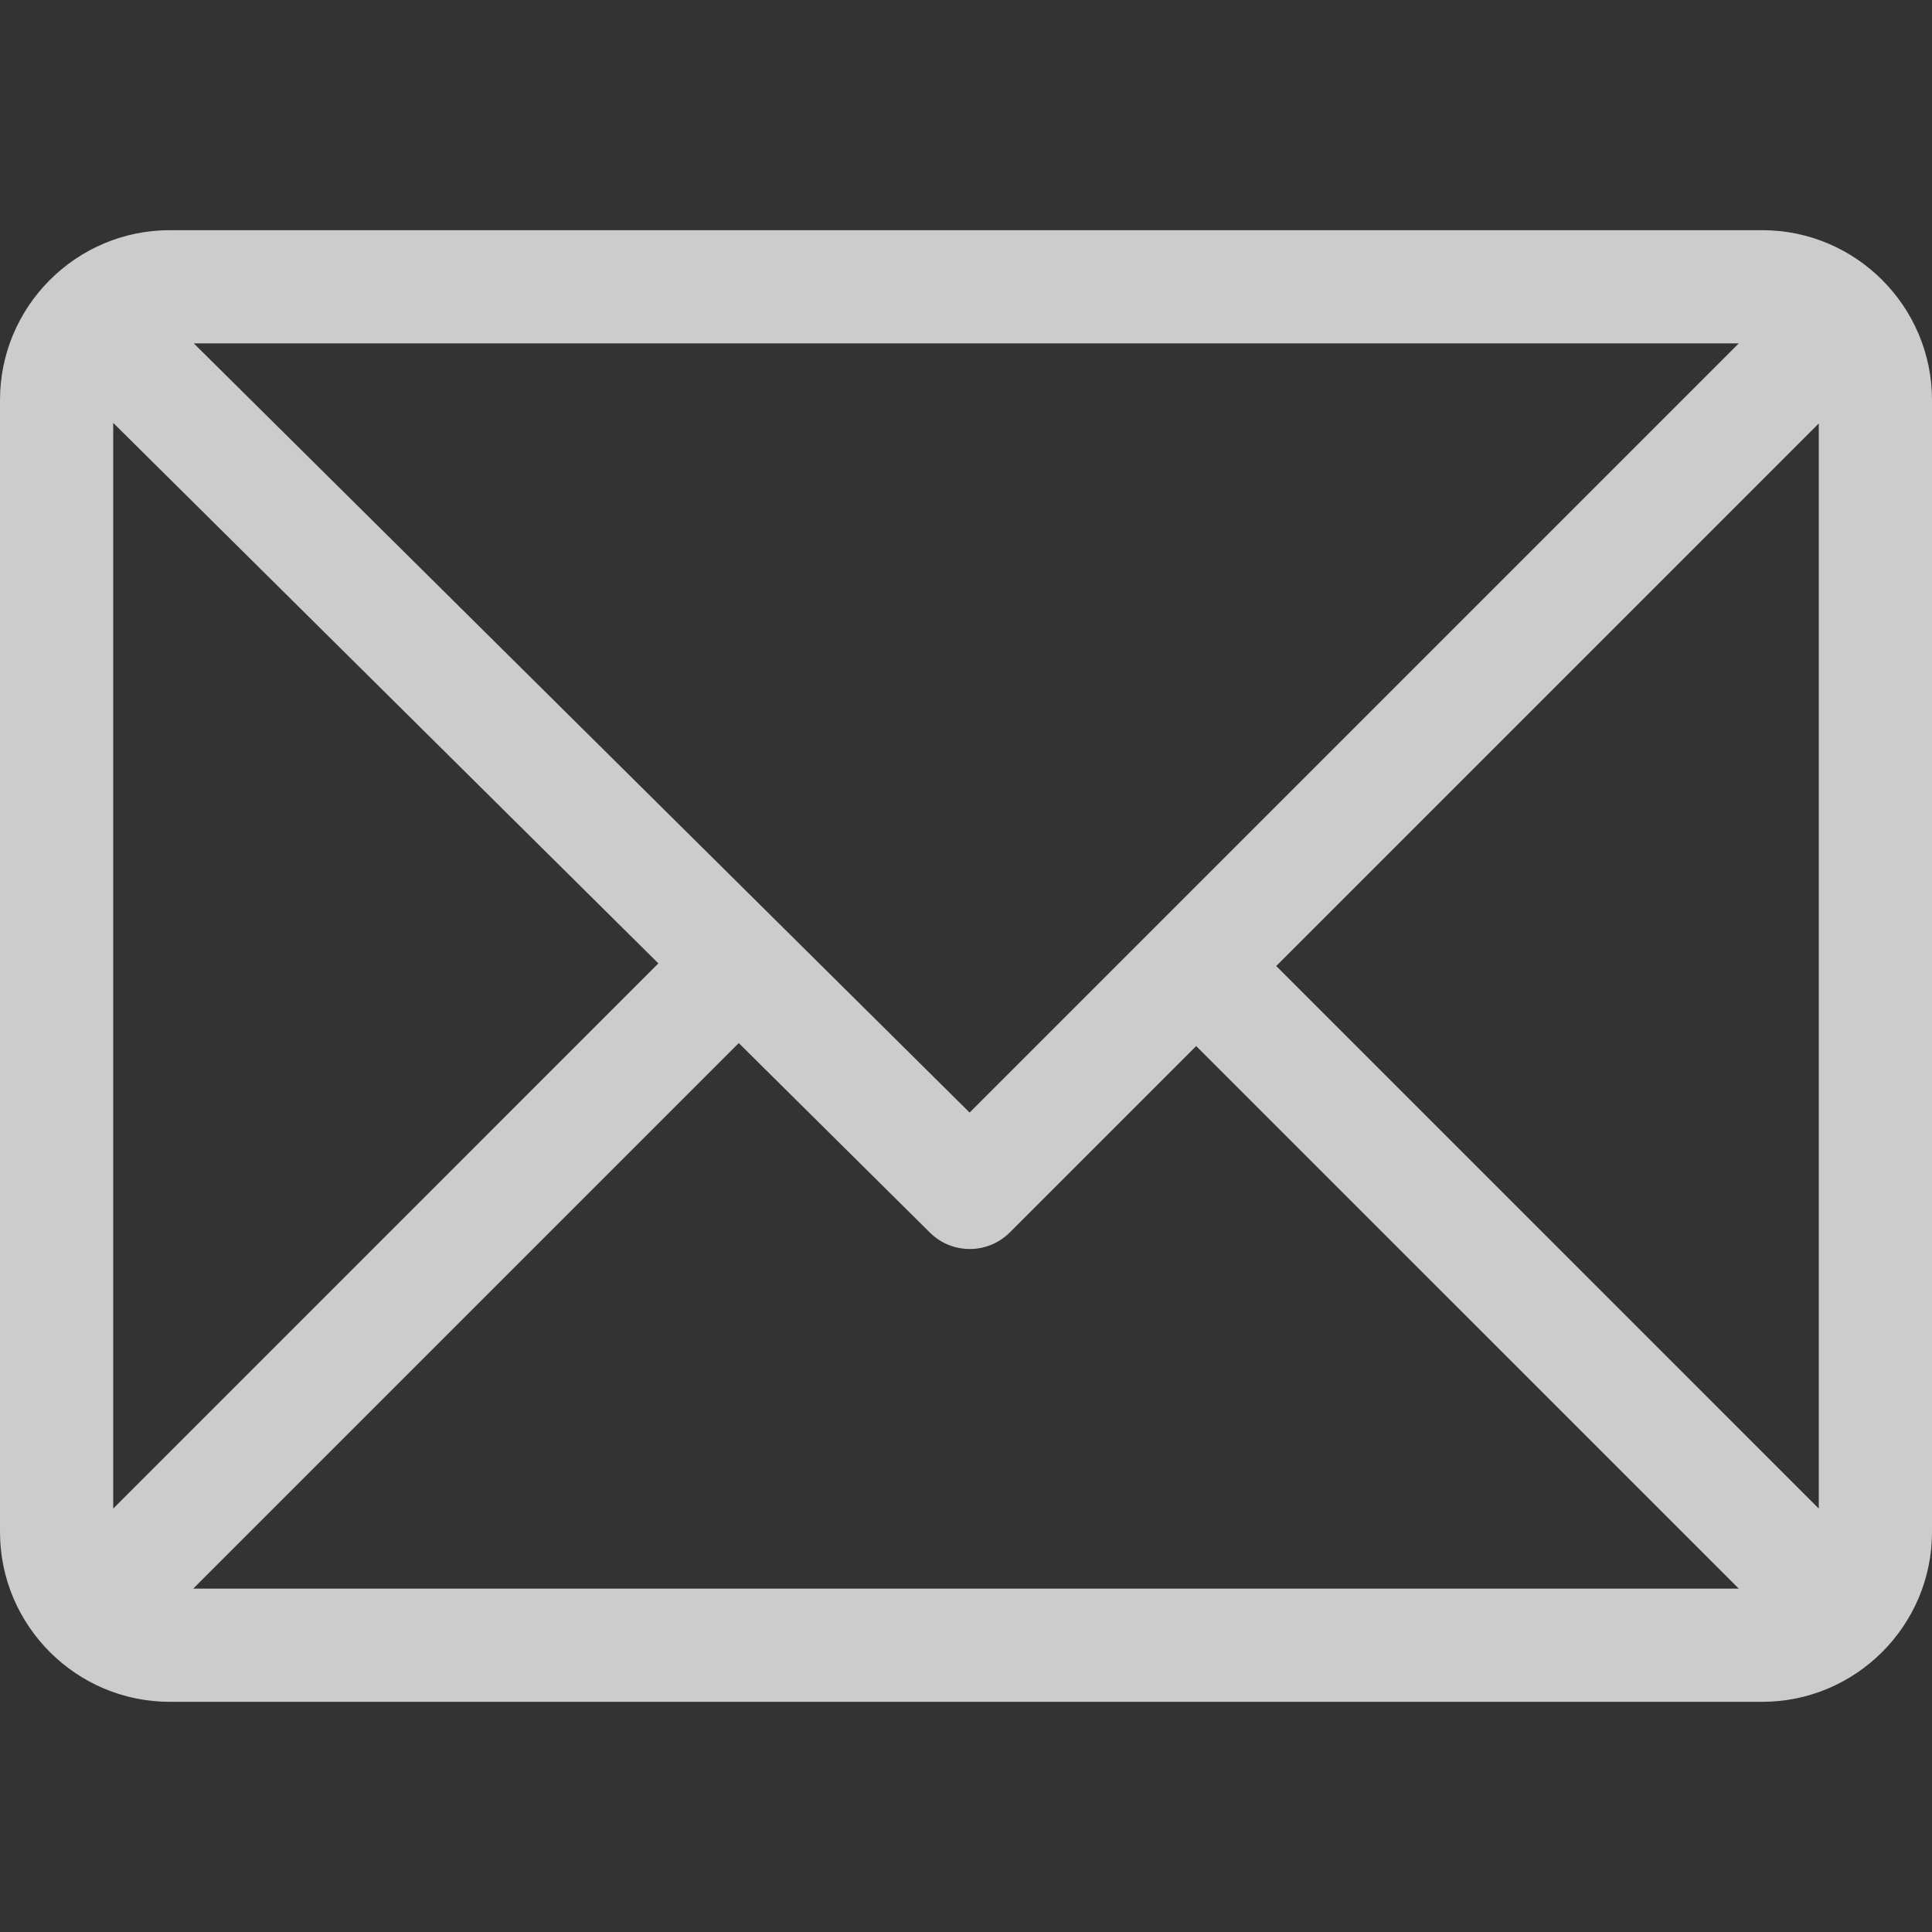 <?xml version="1.0" encoding="UTF-8"?> <svg xmlns="http://www.w3.org/2000/svg" width="80" height="80" viewBox="0 0 80 80" fill="none"><rect x="0" y="0" width="80" height="80" fill="#333333" stroke="none"/> <g opacity="0.75"> <path d="M72.969 9.531H7.031C3.159 9.531 0 12.687 0 16.562V63.438C0 67.3 3.145 70.469 7.031 70.469H72.969C76.831 70.469 80 67.324 80 63.438V16.562C80 12.7 76.855 9.531 72.969 9.531ZM71.998 14.219L40.149 46.068L8.025 14.219H71.998ZM4.688 62.467V17.511L27.262 39.892L4.688 62.467ZM8.002 65.781L30.591 43.192L38.506 51.039C39.422 51.948 40.901 51.945 41.814 51.032L49.531 43.315L71.998 65.781H8.002ZM75.312 62.467L52.846 40L75.312 17.533V62.467Z" fill="white"></path> </g> </svg> 